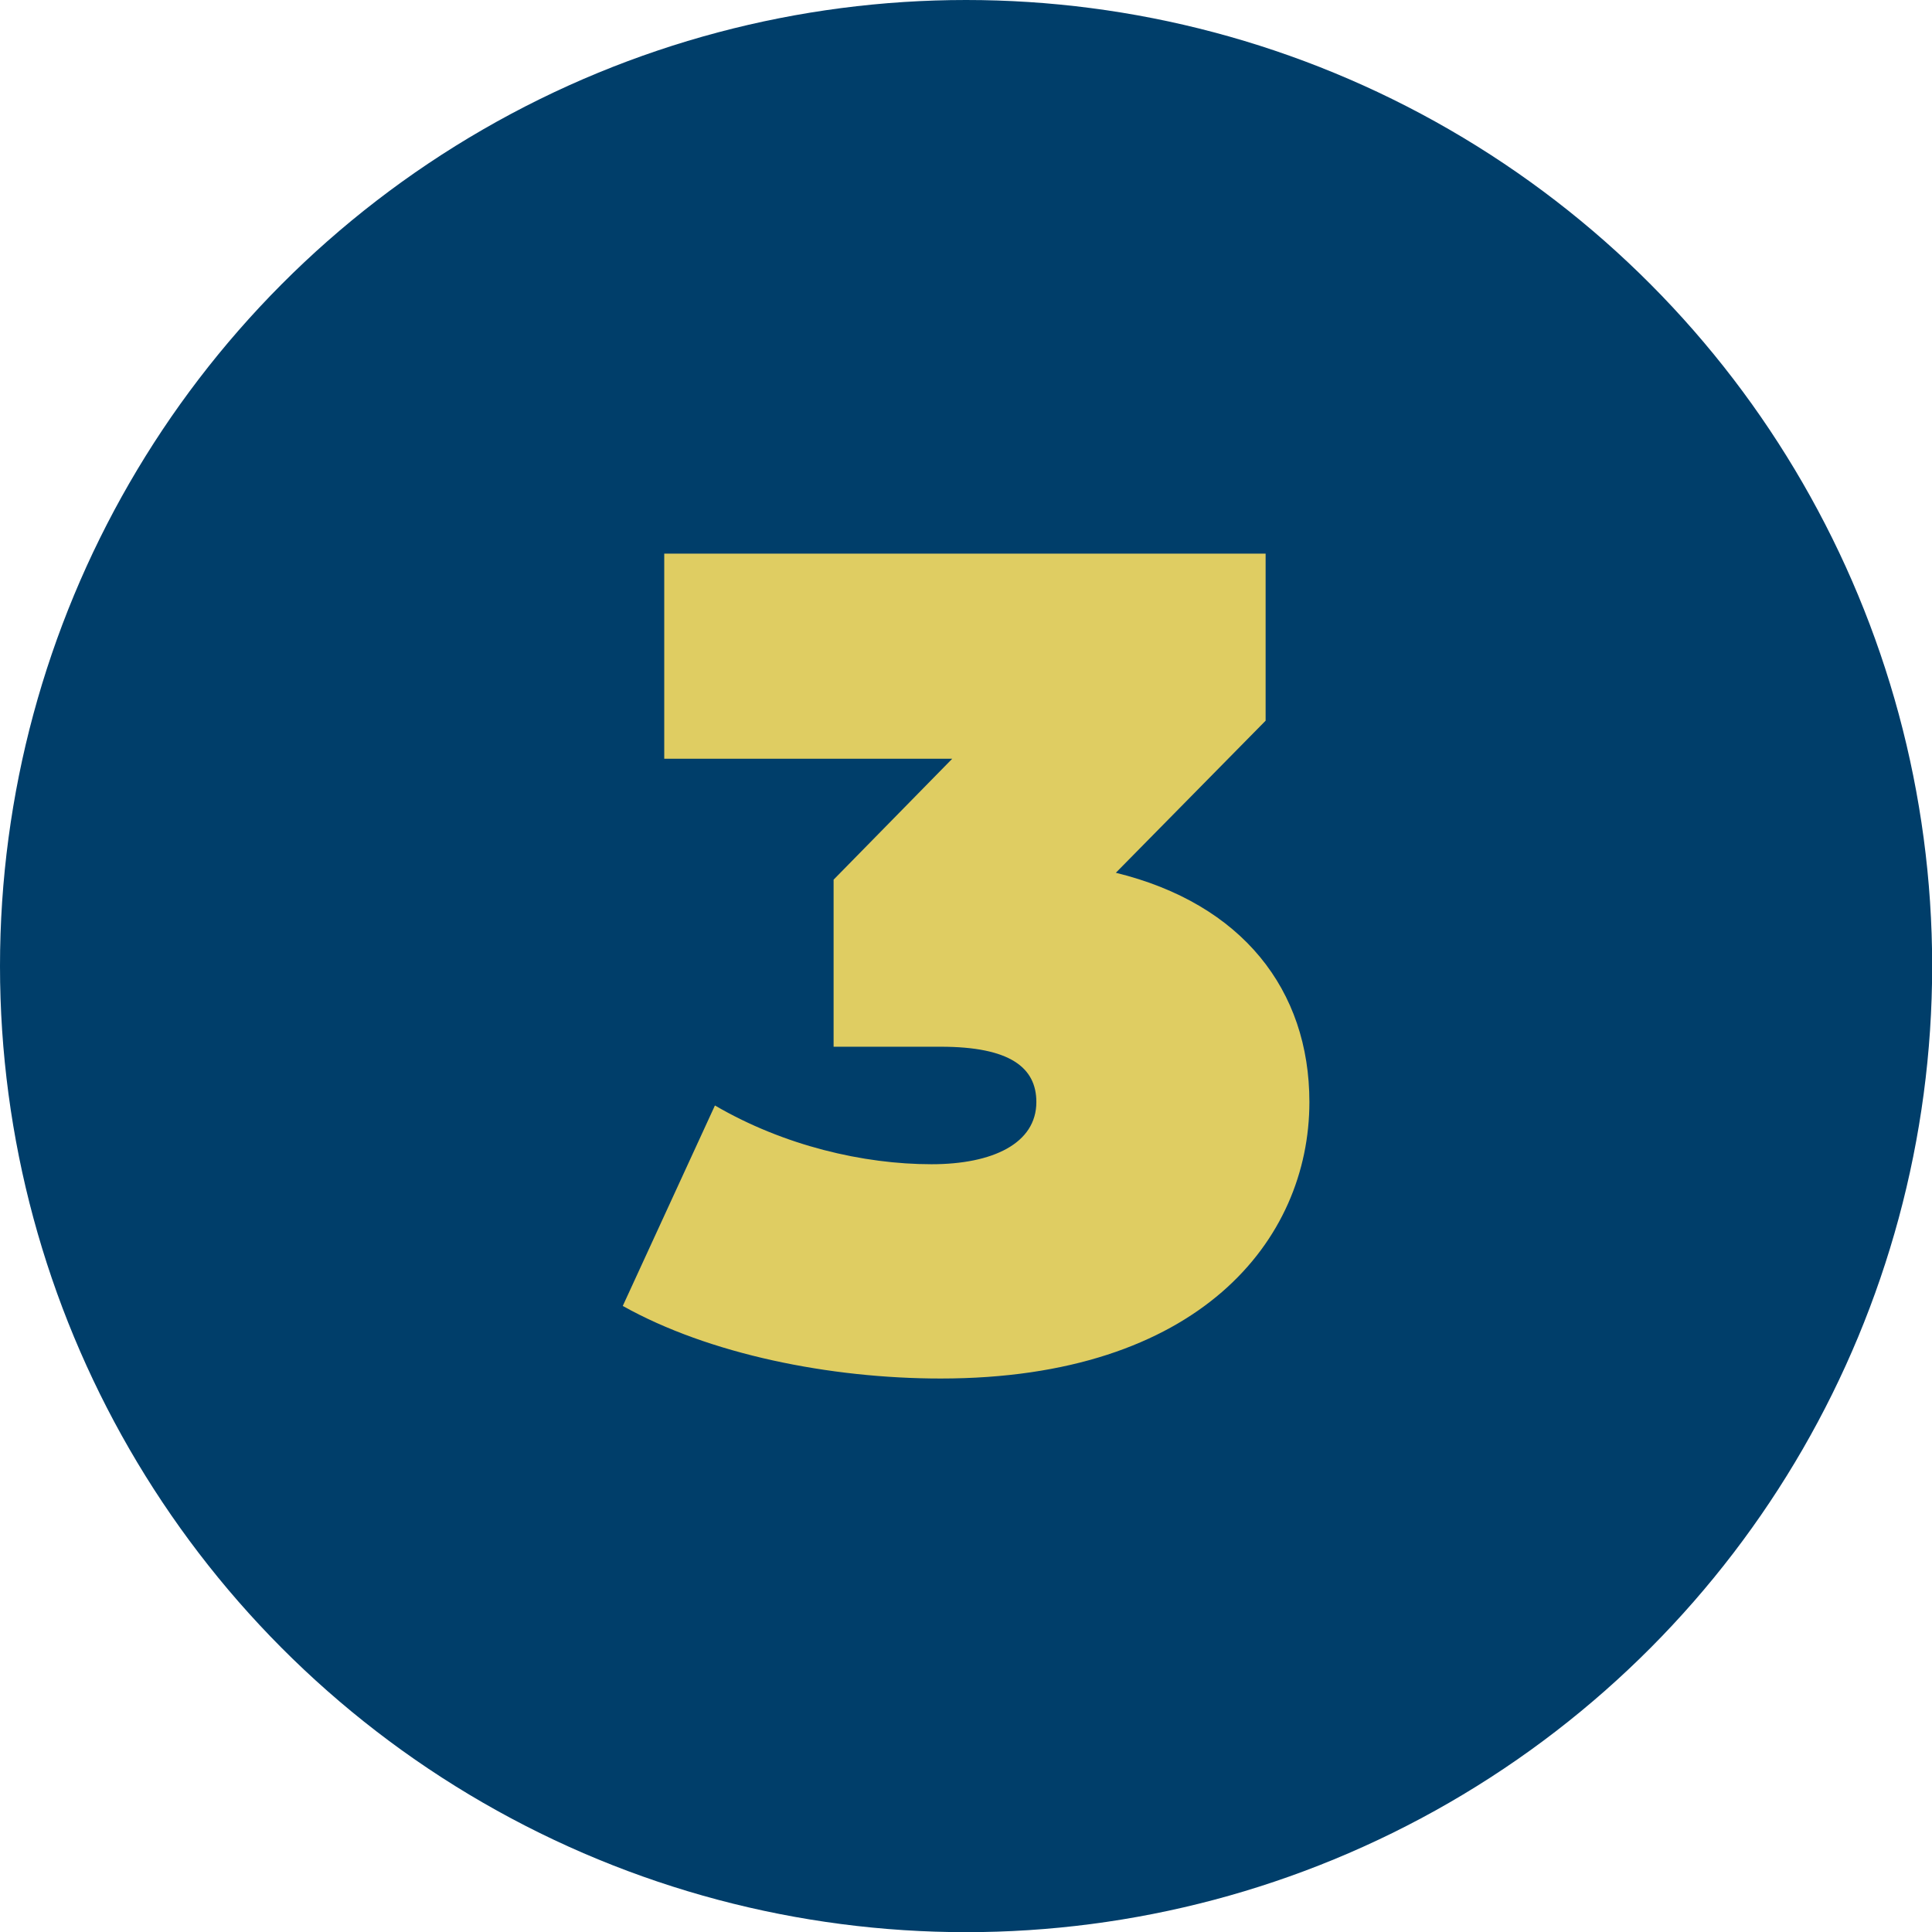 <?xml version="1.0" encoding="UTF-8"?>
<svg xmlns="http://www.w3.org/2000/svg" id="Layer_2" data-name="Layer 2" viewBox="0 0 117.39 117.39">
  <defs>
    <style>
      .cls-1 {
        fill: #003e6a;
      }

      .cls-2 {
        fill: #dfcd62;
      }
    </style>
  </defs>
  <g id="Layer_1-2" data-name="Layer 1">
    <circle class="cls-1" cx="58.7" cy="58.7" r="58.7"></circle>
    <path class="cls-2" d="M79.56,66.96c0,8.4-6.72,16.8-22.4,16.8-6.72,0-14.07-1.47-19.32-4.41l5.6-12.18c4.2,2.45,9.03,3.57,13.16,3.57,3.71,0,6.37-1.26,6.37-3.78,0-2.1-1.61-3.36-5.81-3.36h-6.51v-10.15l7.21-7.35h-17.5v-12.46h36.54v10.15l-9.1,9.24c7.7,1.89,11.76,7.14,11.76,13.93Z"></path>
  </g>
</svg>
